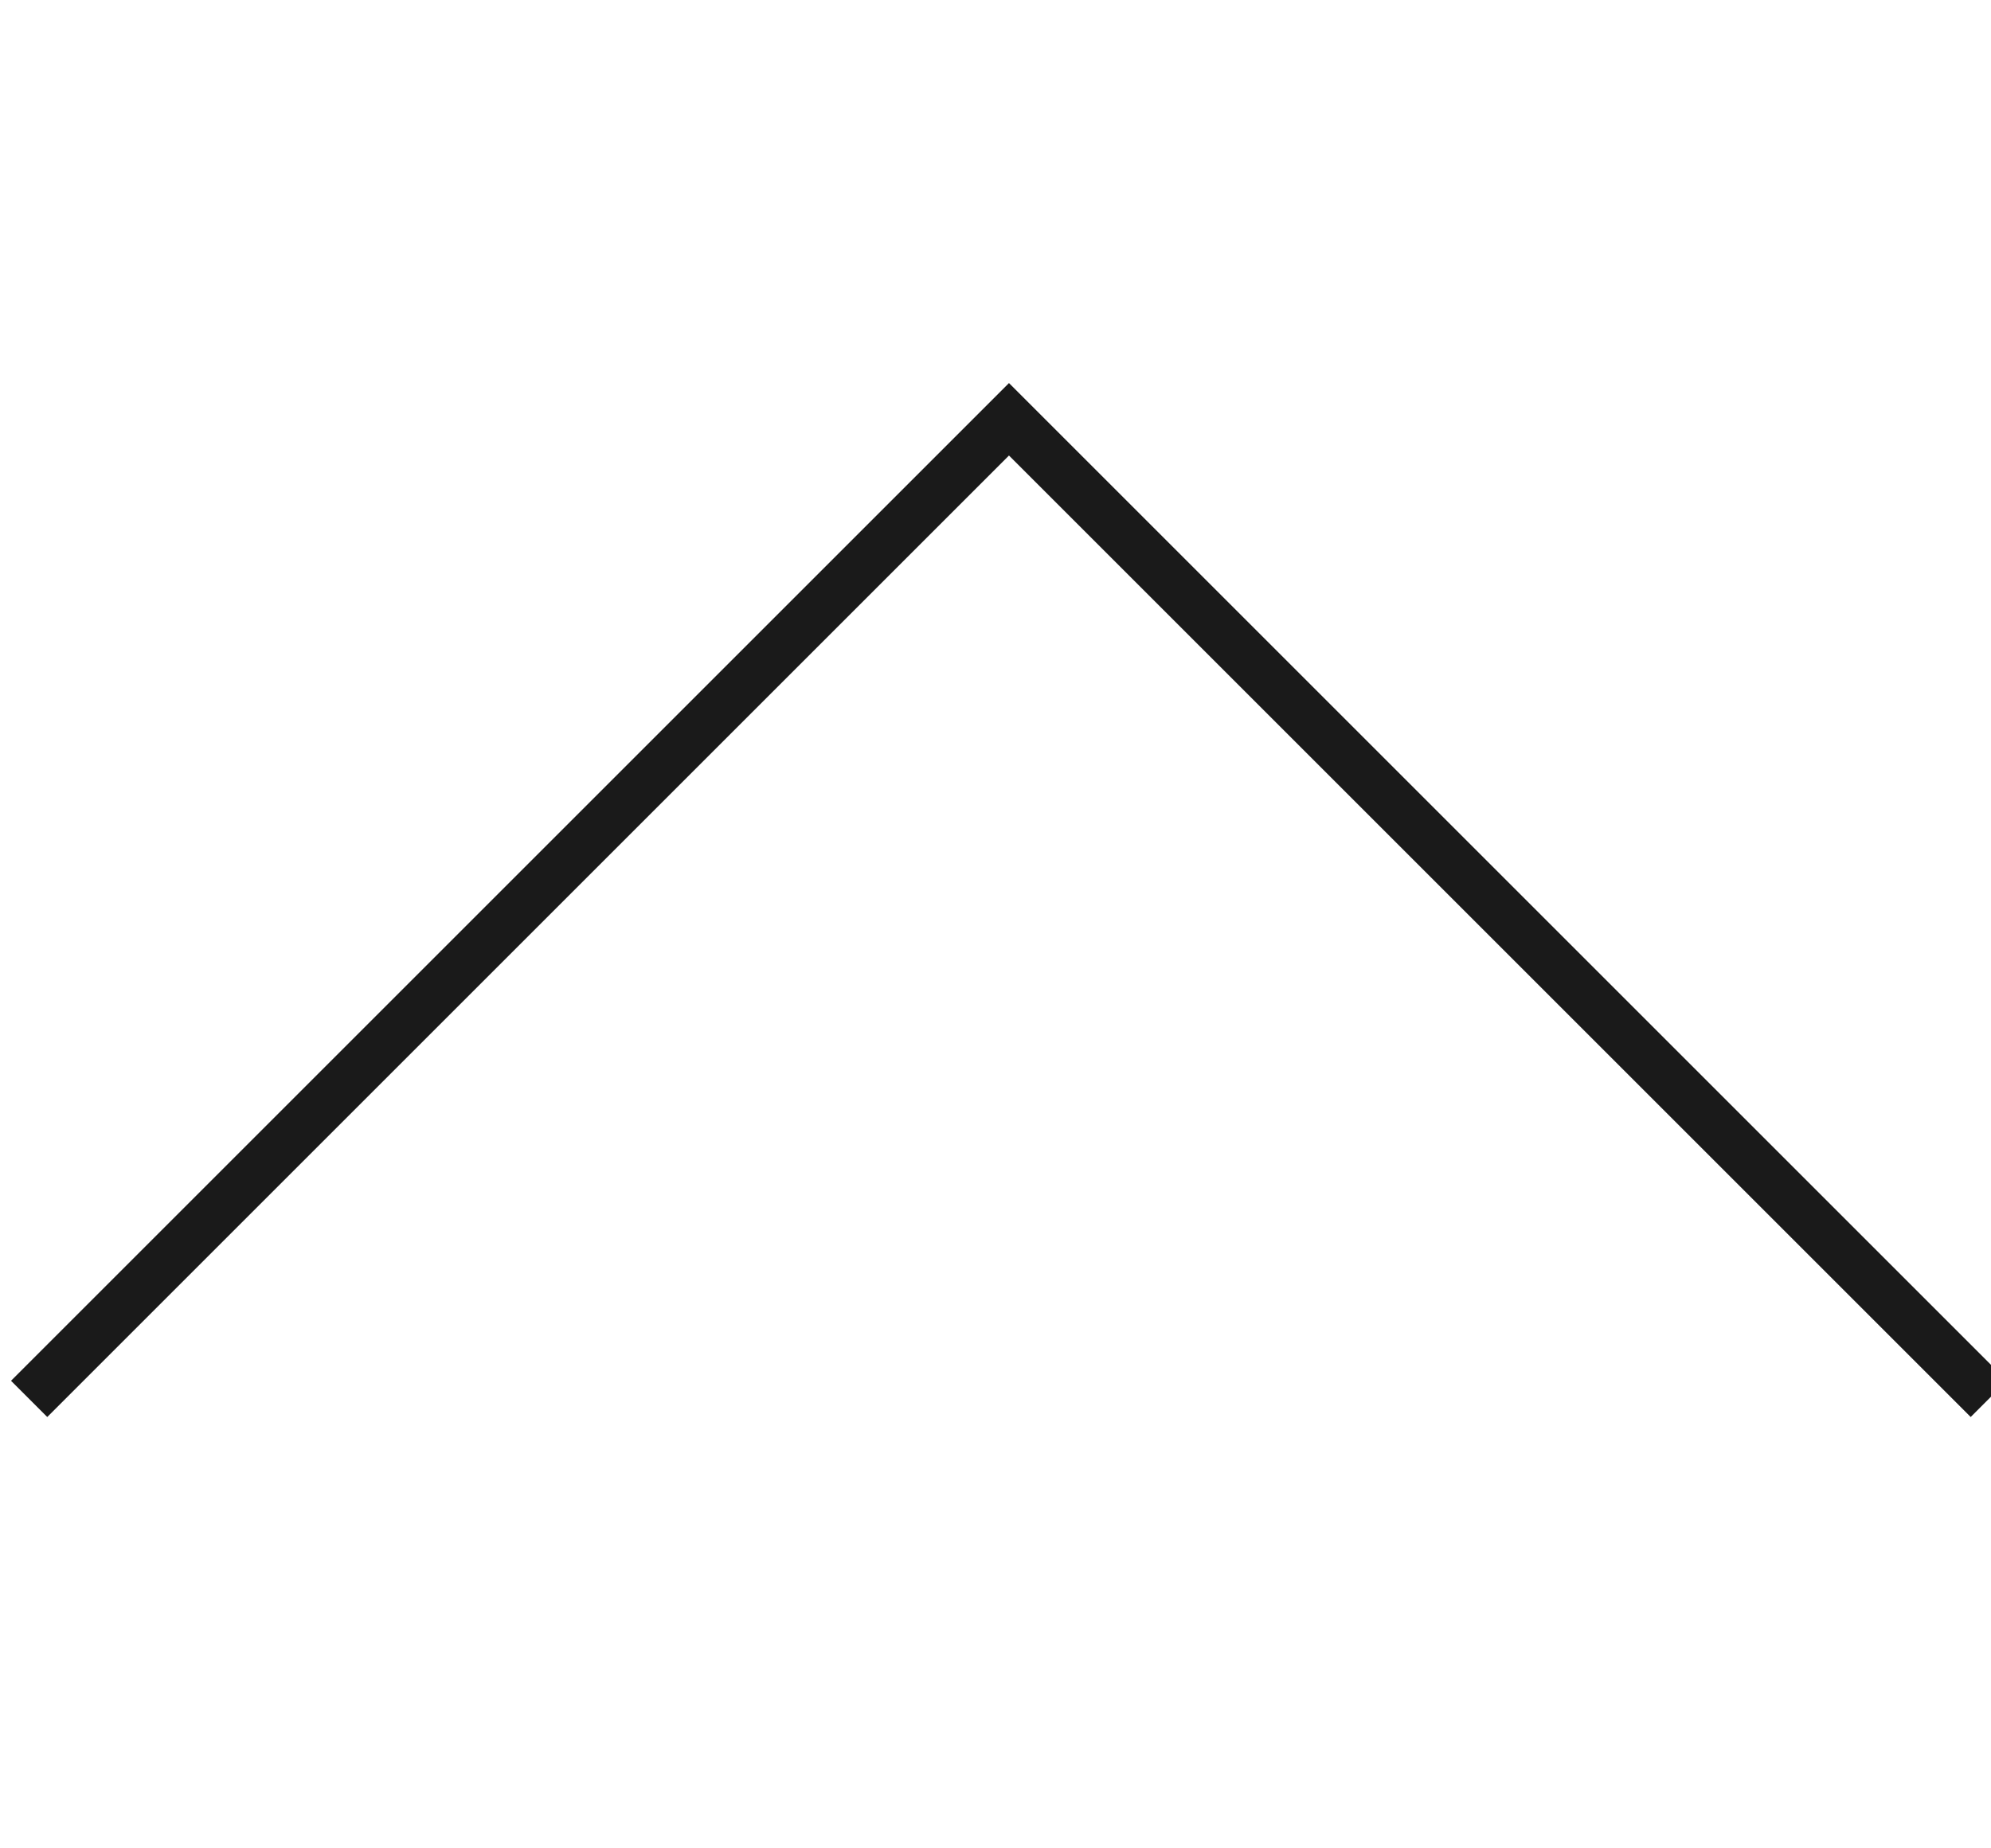 <svg enable-background="new 0 0 69.9 64.9" viewBox="0 0 69.9 64.9" xmlns="http://www.w3.org/2000/svg"><path d="m654 14038.8 34.4-34.4 34.4 34.4" fill="none" stroke="#1a1a1a" stroke-width="1.799" transform="translate(-652.977 -13989.676)"/></svg>